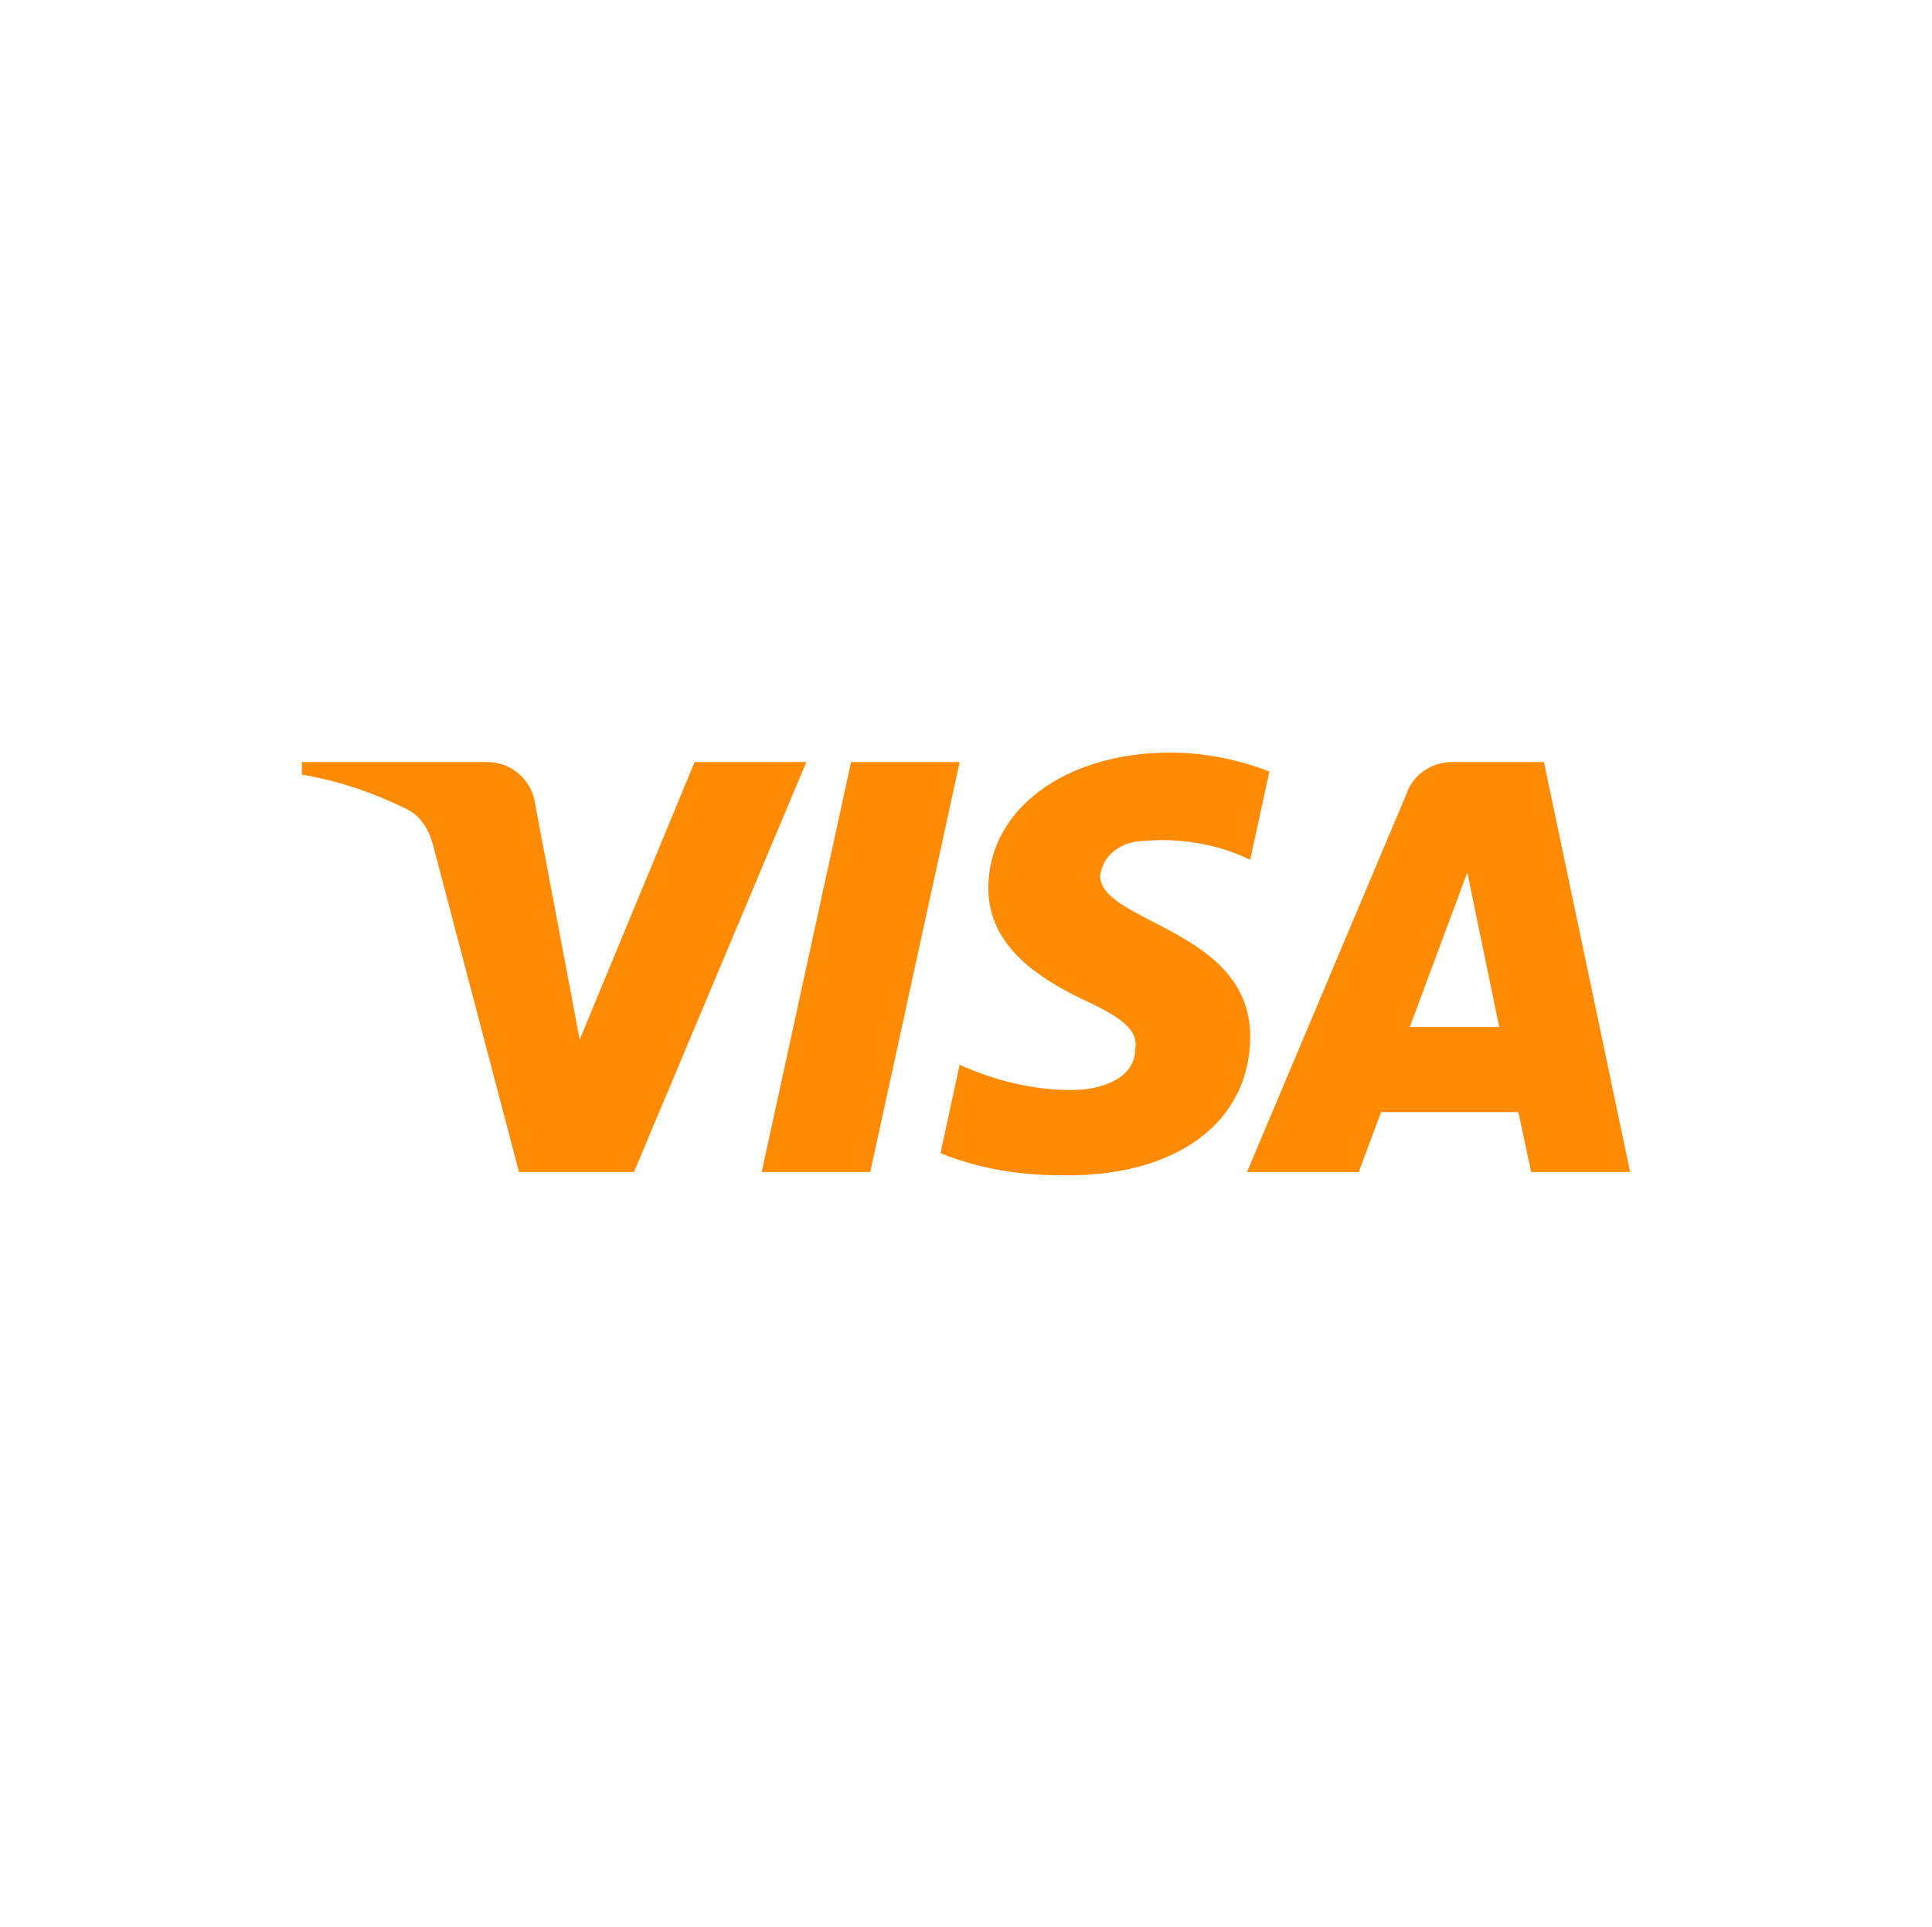 <svg width="2314" height="2308" viewBox="0 0 2314 2308" fill="none" xmlns="http://www.w3.org/2000/svg">
<g clip-path="url(#clip0_929_6769)">
<path fill-rule="evenodd" clip-rule="evenodd" d="M759.298 1404.03H621.618L518.374 1011.17C513.474 993.098 503.069 977.122 487.764 969.592C449.568 950.67 407.478 935.61 361.562 928.015V912.89H583.355C613.965 912.89 636.923 935.61 640.749 961.997L694.318 1245.38L831.931 912.89H965.785L759.298 1404.03ZM1042.31 1404.03H912.283L1019.35 912.89H1149.38L1042.31 1404.03ZM1317.6 1048.95C1321.43 1022.5 1344.39 1007.37 1371.17 1007.37C1413.26 1003.57 1459.11 1011.17 1497.37 1030.03L1520.33 924.283C1482.07 909.158 1439.98 901.562 1401.78 901.562C1275.58 901.562 1183.75 969.592 1183.75 1064.01C1183.75 1135.84 1248.8 1173.55 1294.71 1196.27C1344.39 1218.93 1363.52 1234.05 1359.69 1256.71C1359.69 1290.69 1321.43 1305.81 1283.23 1305.81C1237.32 1305.81 1191.4 1294.49 1149.38 1275.56L1126.42 1381.37C1172.34 1400.23 1222.01 1407.83 1267.93 1407.83C1409.44 1411.56 1497.37 1343.59 1497.37 1241.58C1497.37 1113.12 1317.6 1105.59 1317.6 1048.95V1048.95ZM1952.44 1404.03L1849.19 912.89H1738.3C1715.34 912.89 1692.38 928.015 1684.73 950.67L1493.55 1404.03H1627.4L1654.12 1332.27H1818.58L1833.89 1404.03H1952.44ZM1757.43 1045.15L1795.63 1230.25H1688.56L1757.43 1045.15Z" fill="#FF8A03"/>
</g>
<defs>
<clipPath id="clip0_929_6769">
<rect width="2314" height="2308" rx="4" fill="white"/>
</clipPath>
</defs>
</svg>
